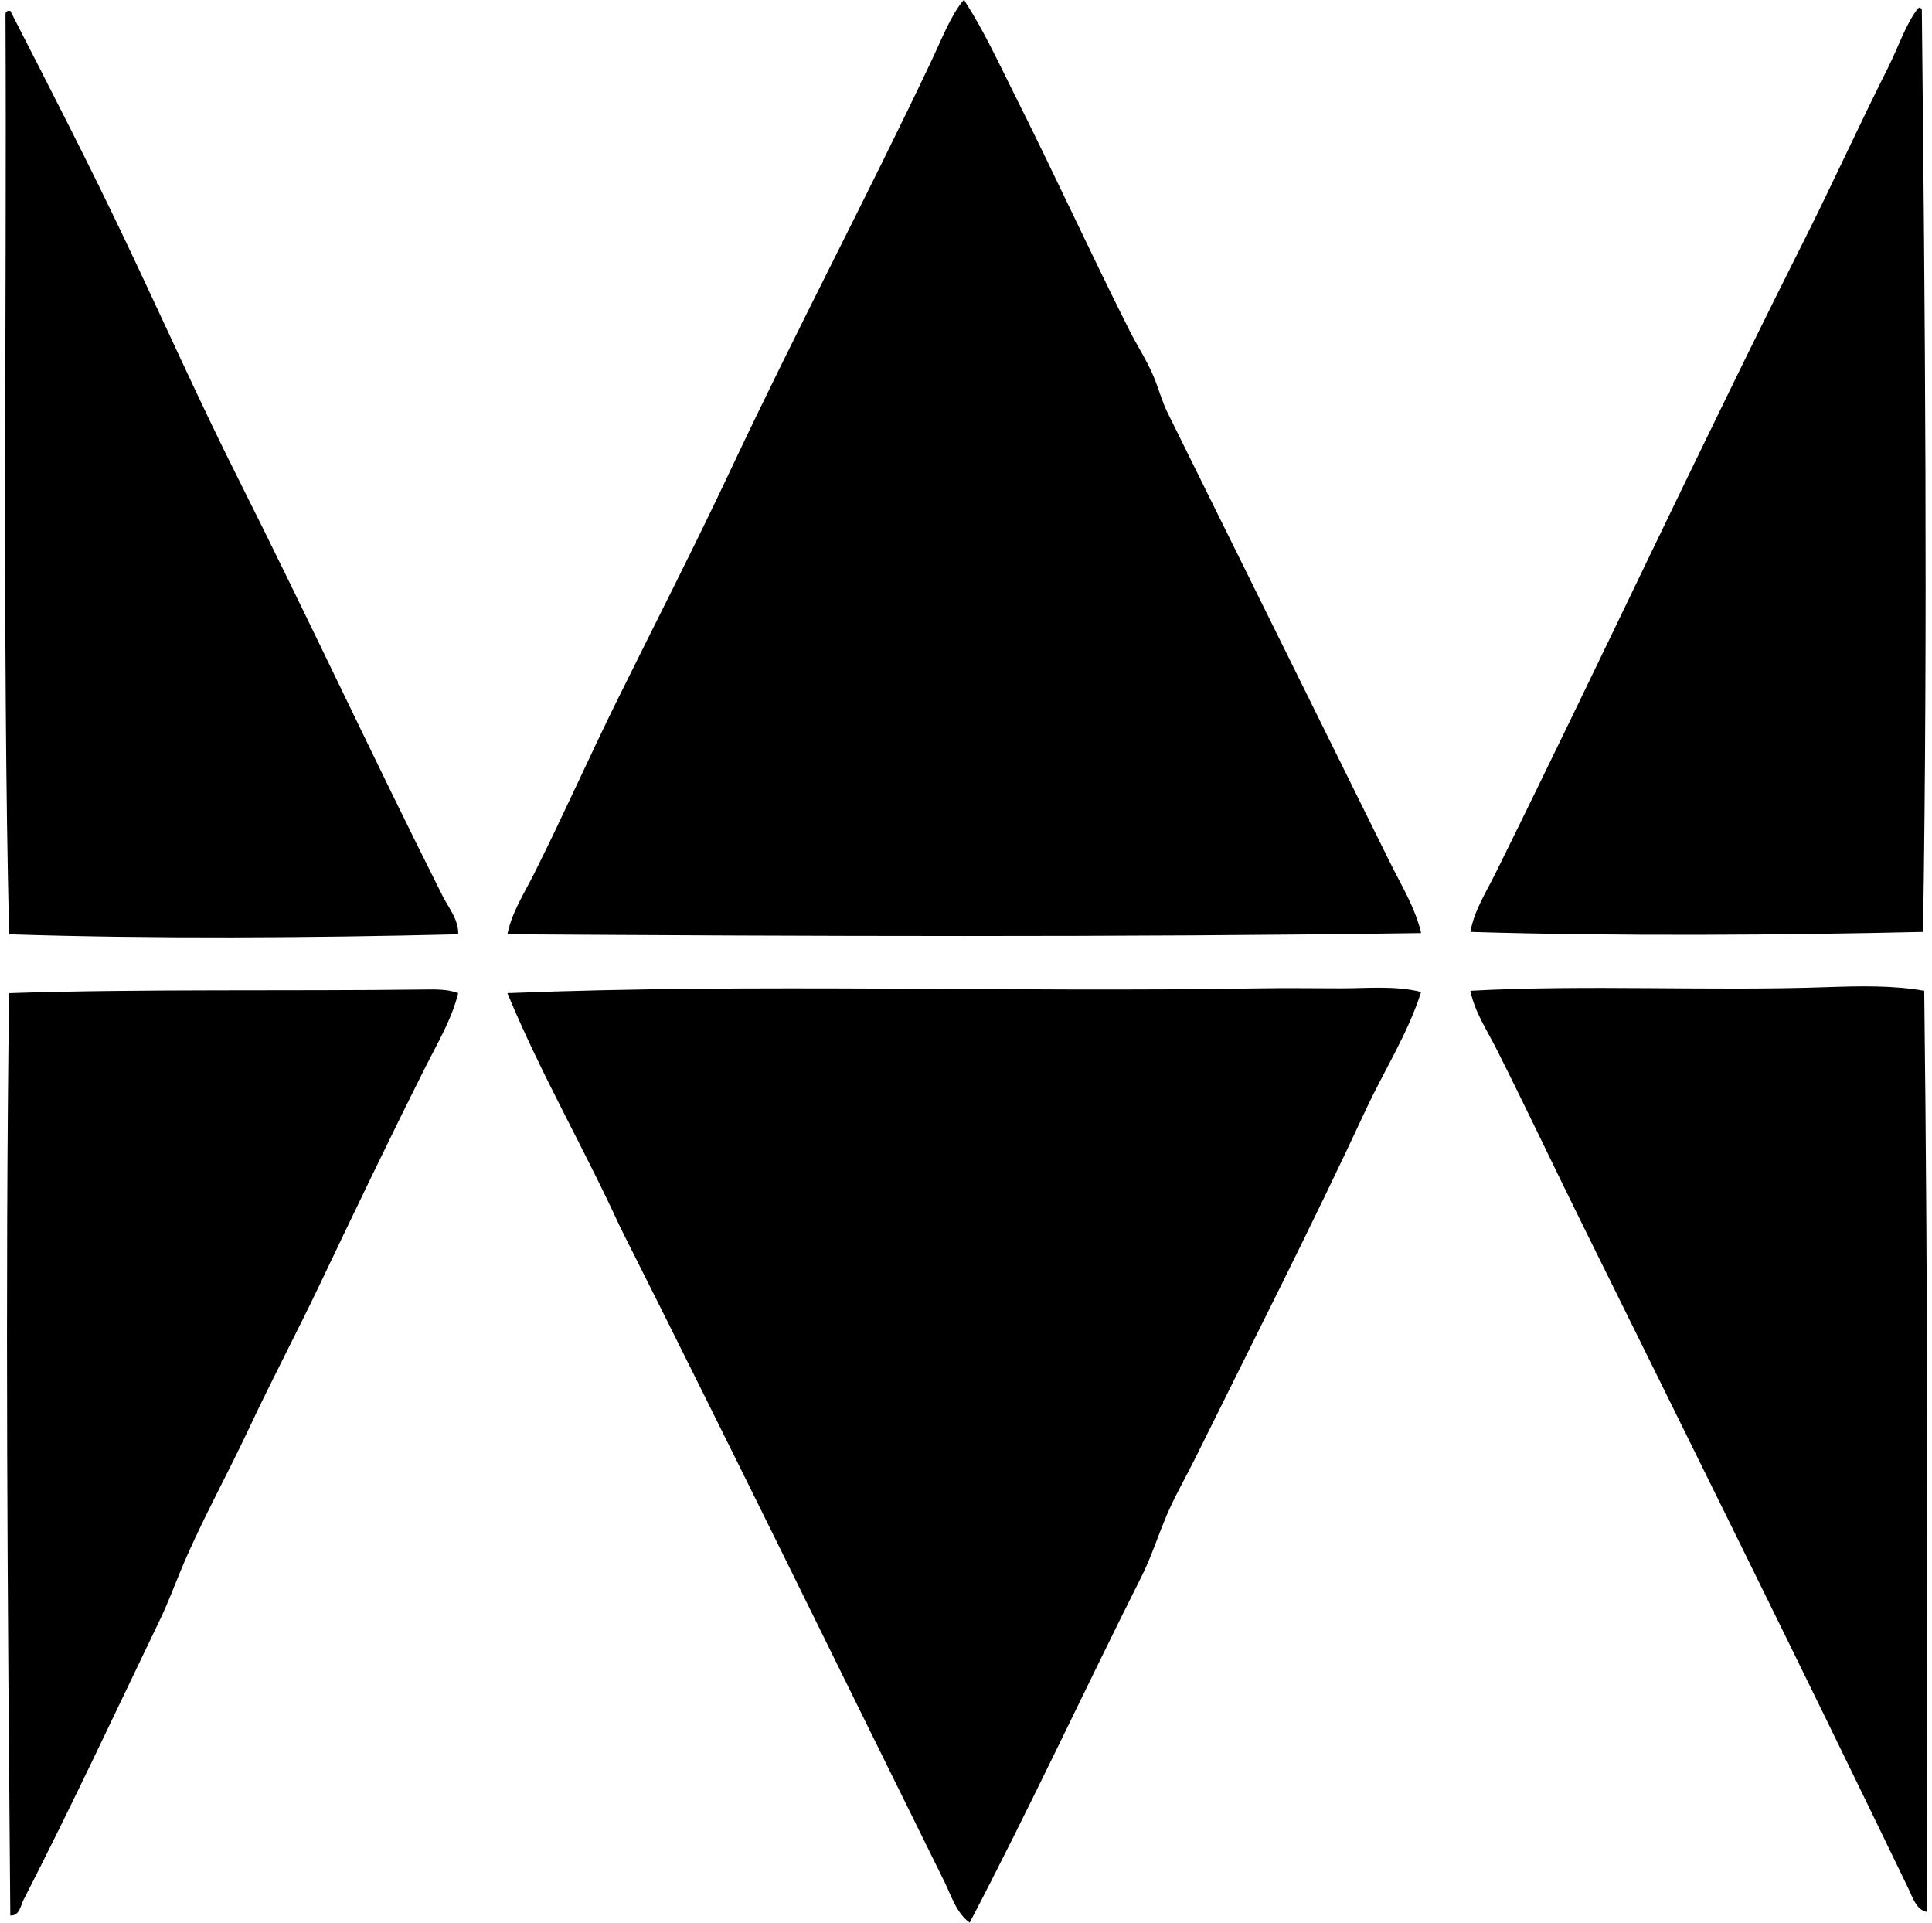 <svg xmlns="http://www.w3.org/2000/svg" width="201" height="200" fill="none" viewBox="0 0 201 200">
  <path fill="#000" fill-rule="evenodd" d="M100.258.004c.104-.023.117.05.125.126 1.967 3.043 3.487 6.363 5.12 9.615 4.04 8.034 7.857 16.384 11.993 24.61.795 1.577 1.819 3.144 2.496 4.746.558 1.316.866 2.59 1.499 3.87 7.607 15.383 15.404 31.13 23.112 46.722 1.191 2.413 2.64 4.727 3.247 7.37-31.058.448-64.062.322-95.062.124.443-2.251 1.738-4.234 2.747-6.246 3.002-5.97 5.743-12.17 8.745-18.239 3.94-7.969 8.026-15.94 11.868-24.11 6.556-13.942 14.02-28.05 20.735-42.221 1.032-2.174 2.061-4.842 3.375-6.367Zm99.81 96.936c-14.348.338-31.93.468-47.094 0 .396-2.221 1.641-4.139 2.624-6.122 10.786-21.806 21.058-43.863 32.105-65.834 2.89-5.746 5.723-11.98 8.743-17.986 1.032-2.053 1.798-4.393 2.997-5.999.013-.096.414-.378.375-.125.107-.023.117.05.125.125.331 31.75.628 64.169.125 95.94Zm-152.4.25c-15.31.377-31.87.484-46.72 0C.223 66.504.709 32.105.572 1.501c-.005-.213.094-.323.25-.375h.25c4.123 8.057 8.287 16.13 12.243 24.483 3.773 7.963 7.5 16.292 11.492 24.232 7.205 14.33 13.963 28.884 21.236 43.35.633 1.259 1.686 2.48 1.626 3.997Zm152.525 5.874c.383 31.66.375 64.135.25 95.813-1.089-.219-1.475-1.554-1.873-2.372-11.109-23.013-22.607-46.211-33.979-69.208-2.968-6.004-5.798-12.006-8.868-18.111-1.003-1.999-2.296-3.894-2.749-6.122 12.076-.654 24.907.05 37.1-.378 3.448-.119 6.916-.19 10.119.378Zm-52.343.123c-1.376 4.323-3.839 8.144-5.746 12.24-5.598 12.032-11.766 24.152-17.739 36.228-.977 1.978-2.137 3.961-2.997 5.996-.912 2.15-1.584 4.305-2.621 6.369-6.004 11.94-11.657 24.131-17.864 35.977-1.394-1.011-1.915-2.811-2.624-4.247-11.127-22.503-22.43-45.63-33.729-68.08-3.776-8.258-8.219-15.85-11.742-24.361 26.158-1.037 51.994-.059 78.324-.5 2.794-.047 5.587 0 8.368 0 2.775.003 5.657-.3 8.37.378Zm-100.182.124c-.667 2.708-2.137 5.163-3.372 7.62-3.693 7.346-7.349 14.955-10.992 22.612-2.382 5-5.003 9.936-7.372 14.989-2.38 5.074-5.14 9.986-7.245 15.117-.667 1.618-1.25 3.182-2.001 4.745-4.633 9.632-9.324 19.654-14.239 29.234-.292.563-.414 1.696-1.376 1.623-.27-32.066-.55-64.345-.125-95.94 13.556-.451 29.32-.203 42.847-.375 1.384-.016 2.757-.068 3.875.375Z" clip-rule="evenodd"/>
</svg>
